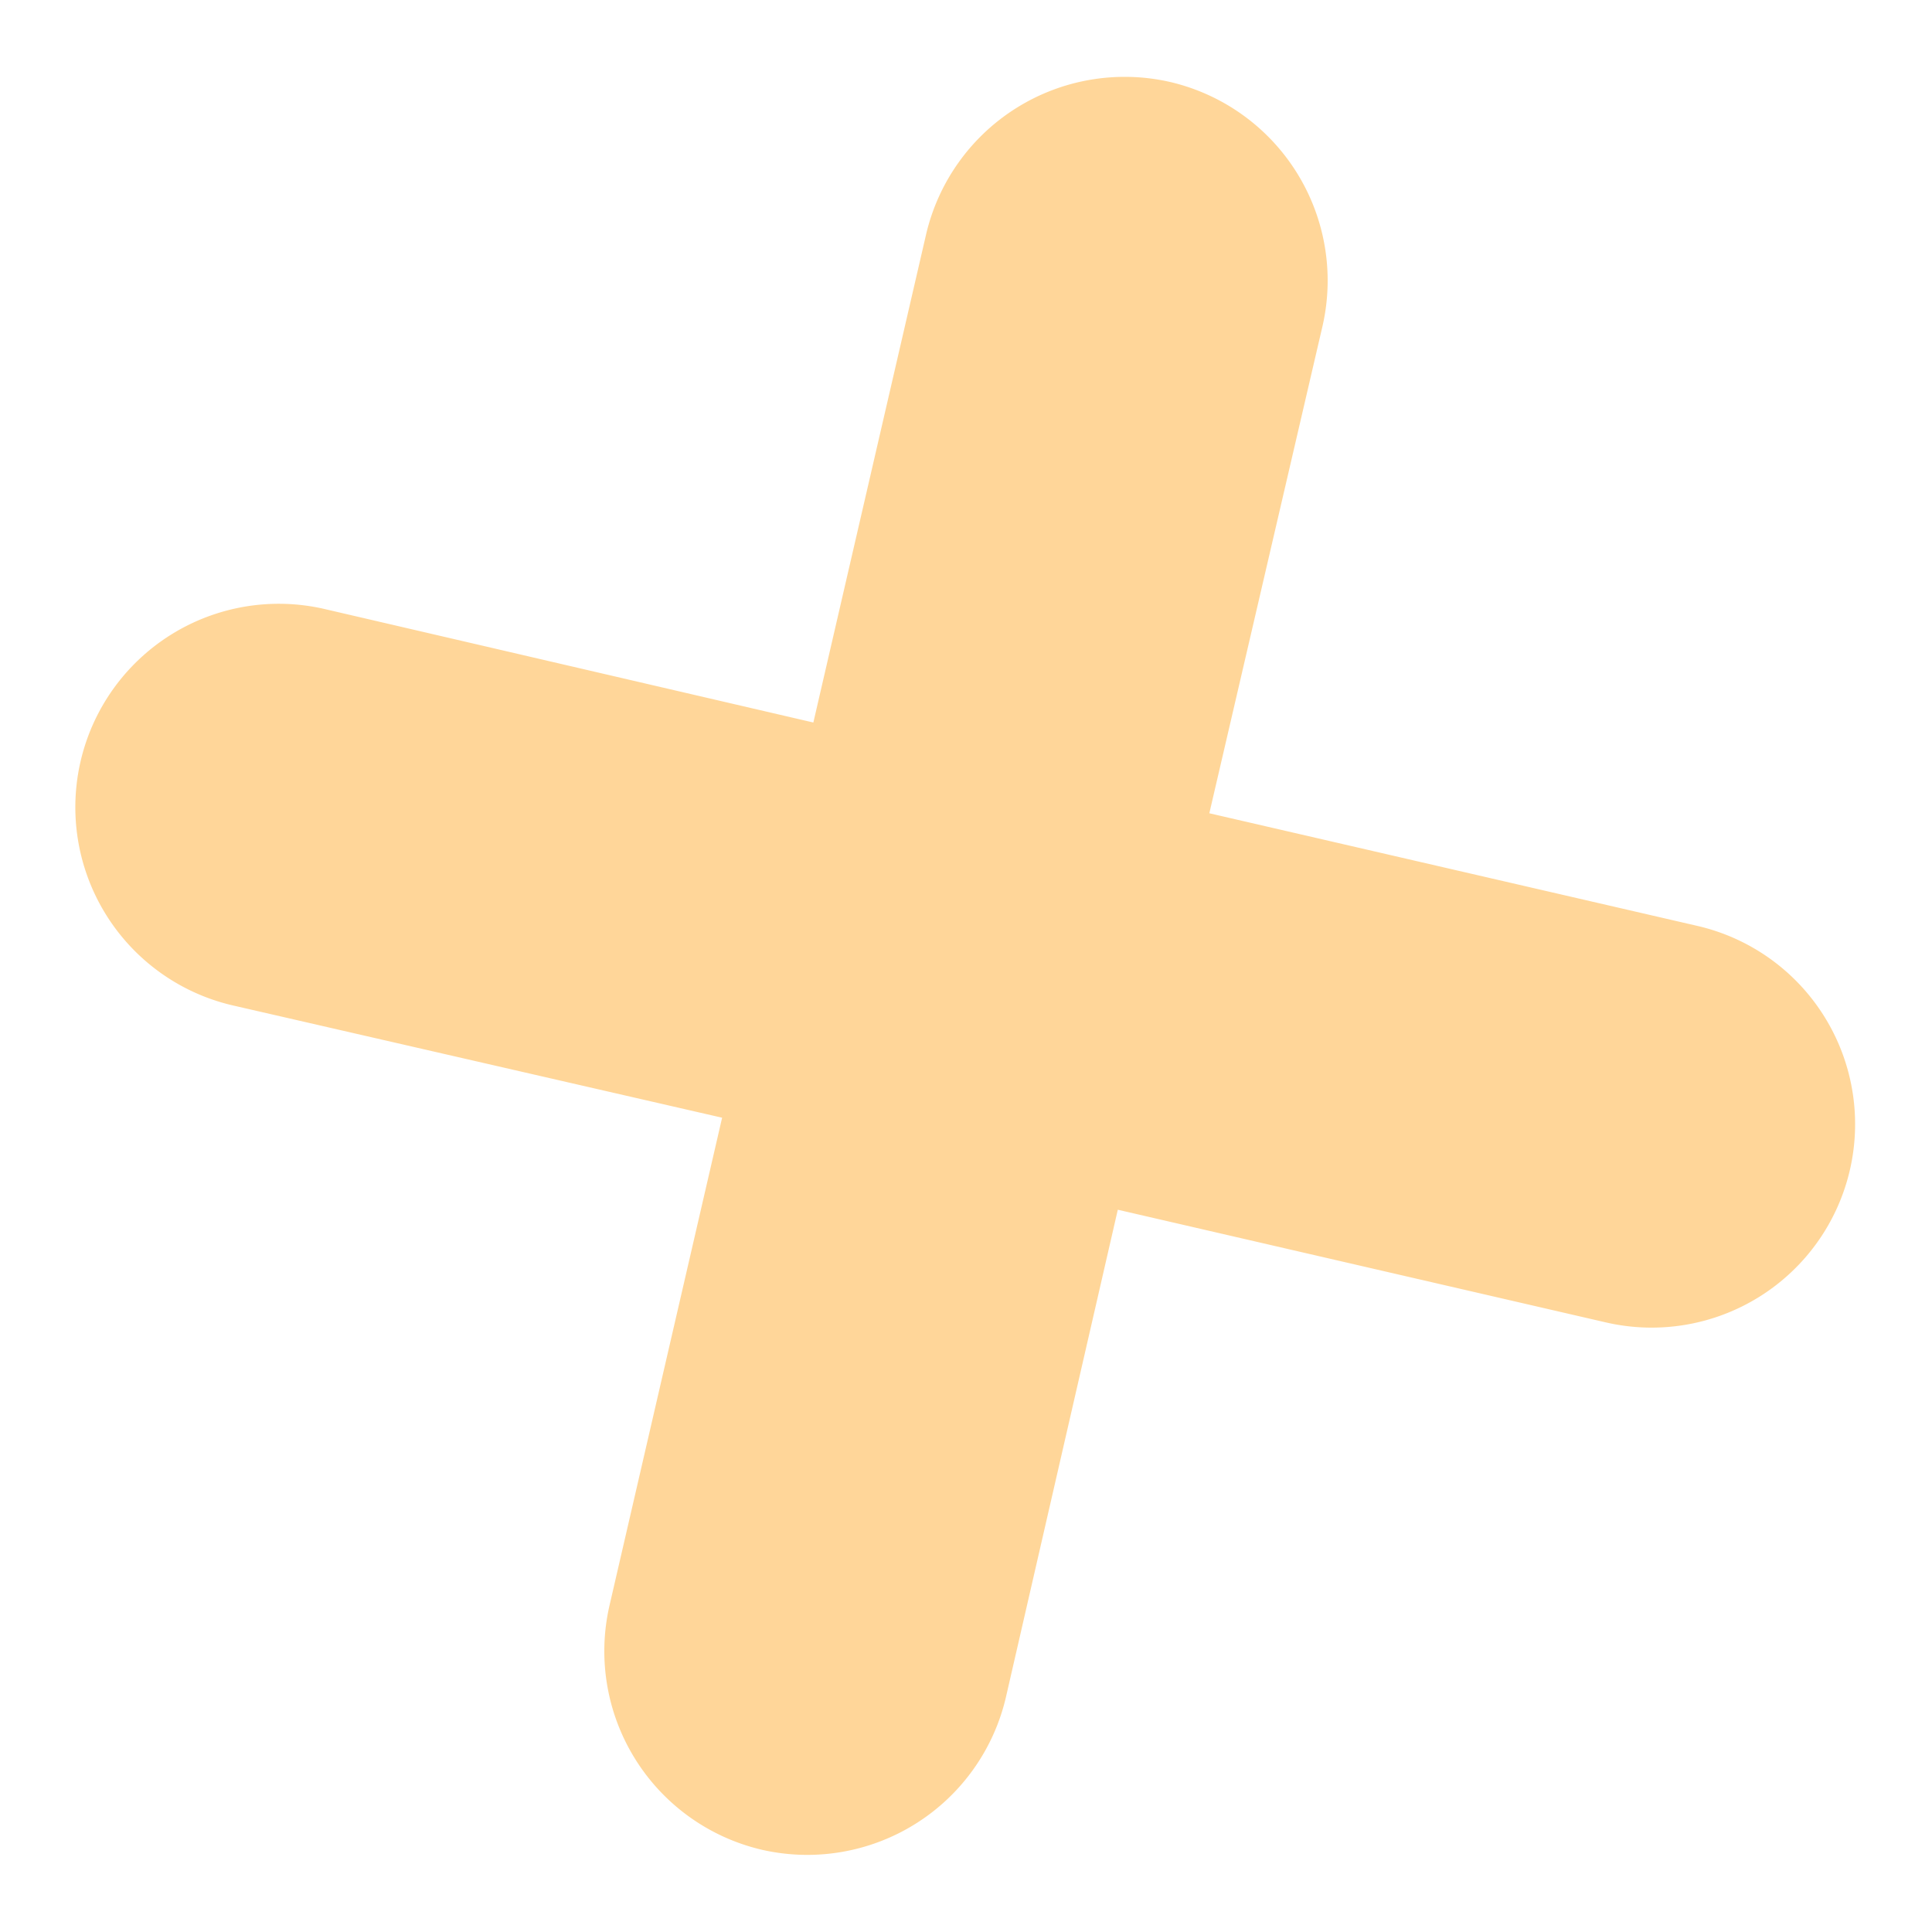 <svg xmlns="http://www.w3.org/2000/svg" width="161.757" height="161.757" viewBox="0 0 161.757 161.757">
    <defs>
        <style>
            .cls-1{opacity:.5}.cls-2{fill:#ffae33}
        </style>
    </defs>
    <g id="Layer_2" class="cls-1" data-name="Layer 2" transform="rotate(-32 108.452 31.103)">
        <g id="OBJECTS">
            <path id="Path_14748" d="M112.4 88.305L82.741 58.651 112.4 29.074a17.076 17.076 0 0 0 0-24.089 17.076 17.076 0 0 0-24.089 0L58.652 34.638 29.074 4.985A17.034 17.034 0 1 0 4.985 29.074l29.654 29.577L4.985 88.305a17.076 17.076 0 0 0 0 24.089 17.076 17.076 0 0 0 24.089 0L58.652 82.74l29.654 29.654A17.034 17.034 0 0 0 112.4 88.305z" class="cls-2" data-name="Path 14748" transform="translate(.004 .004)"/>
        </g>
    </g>
</svg>
